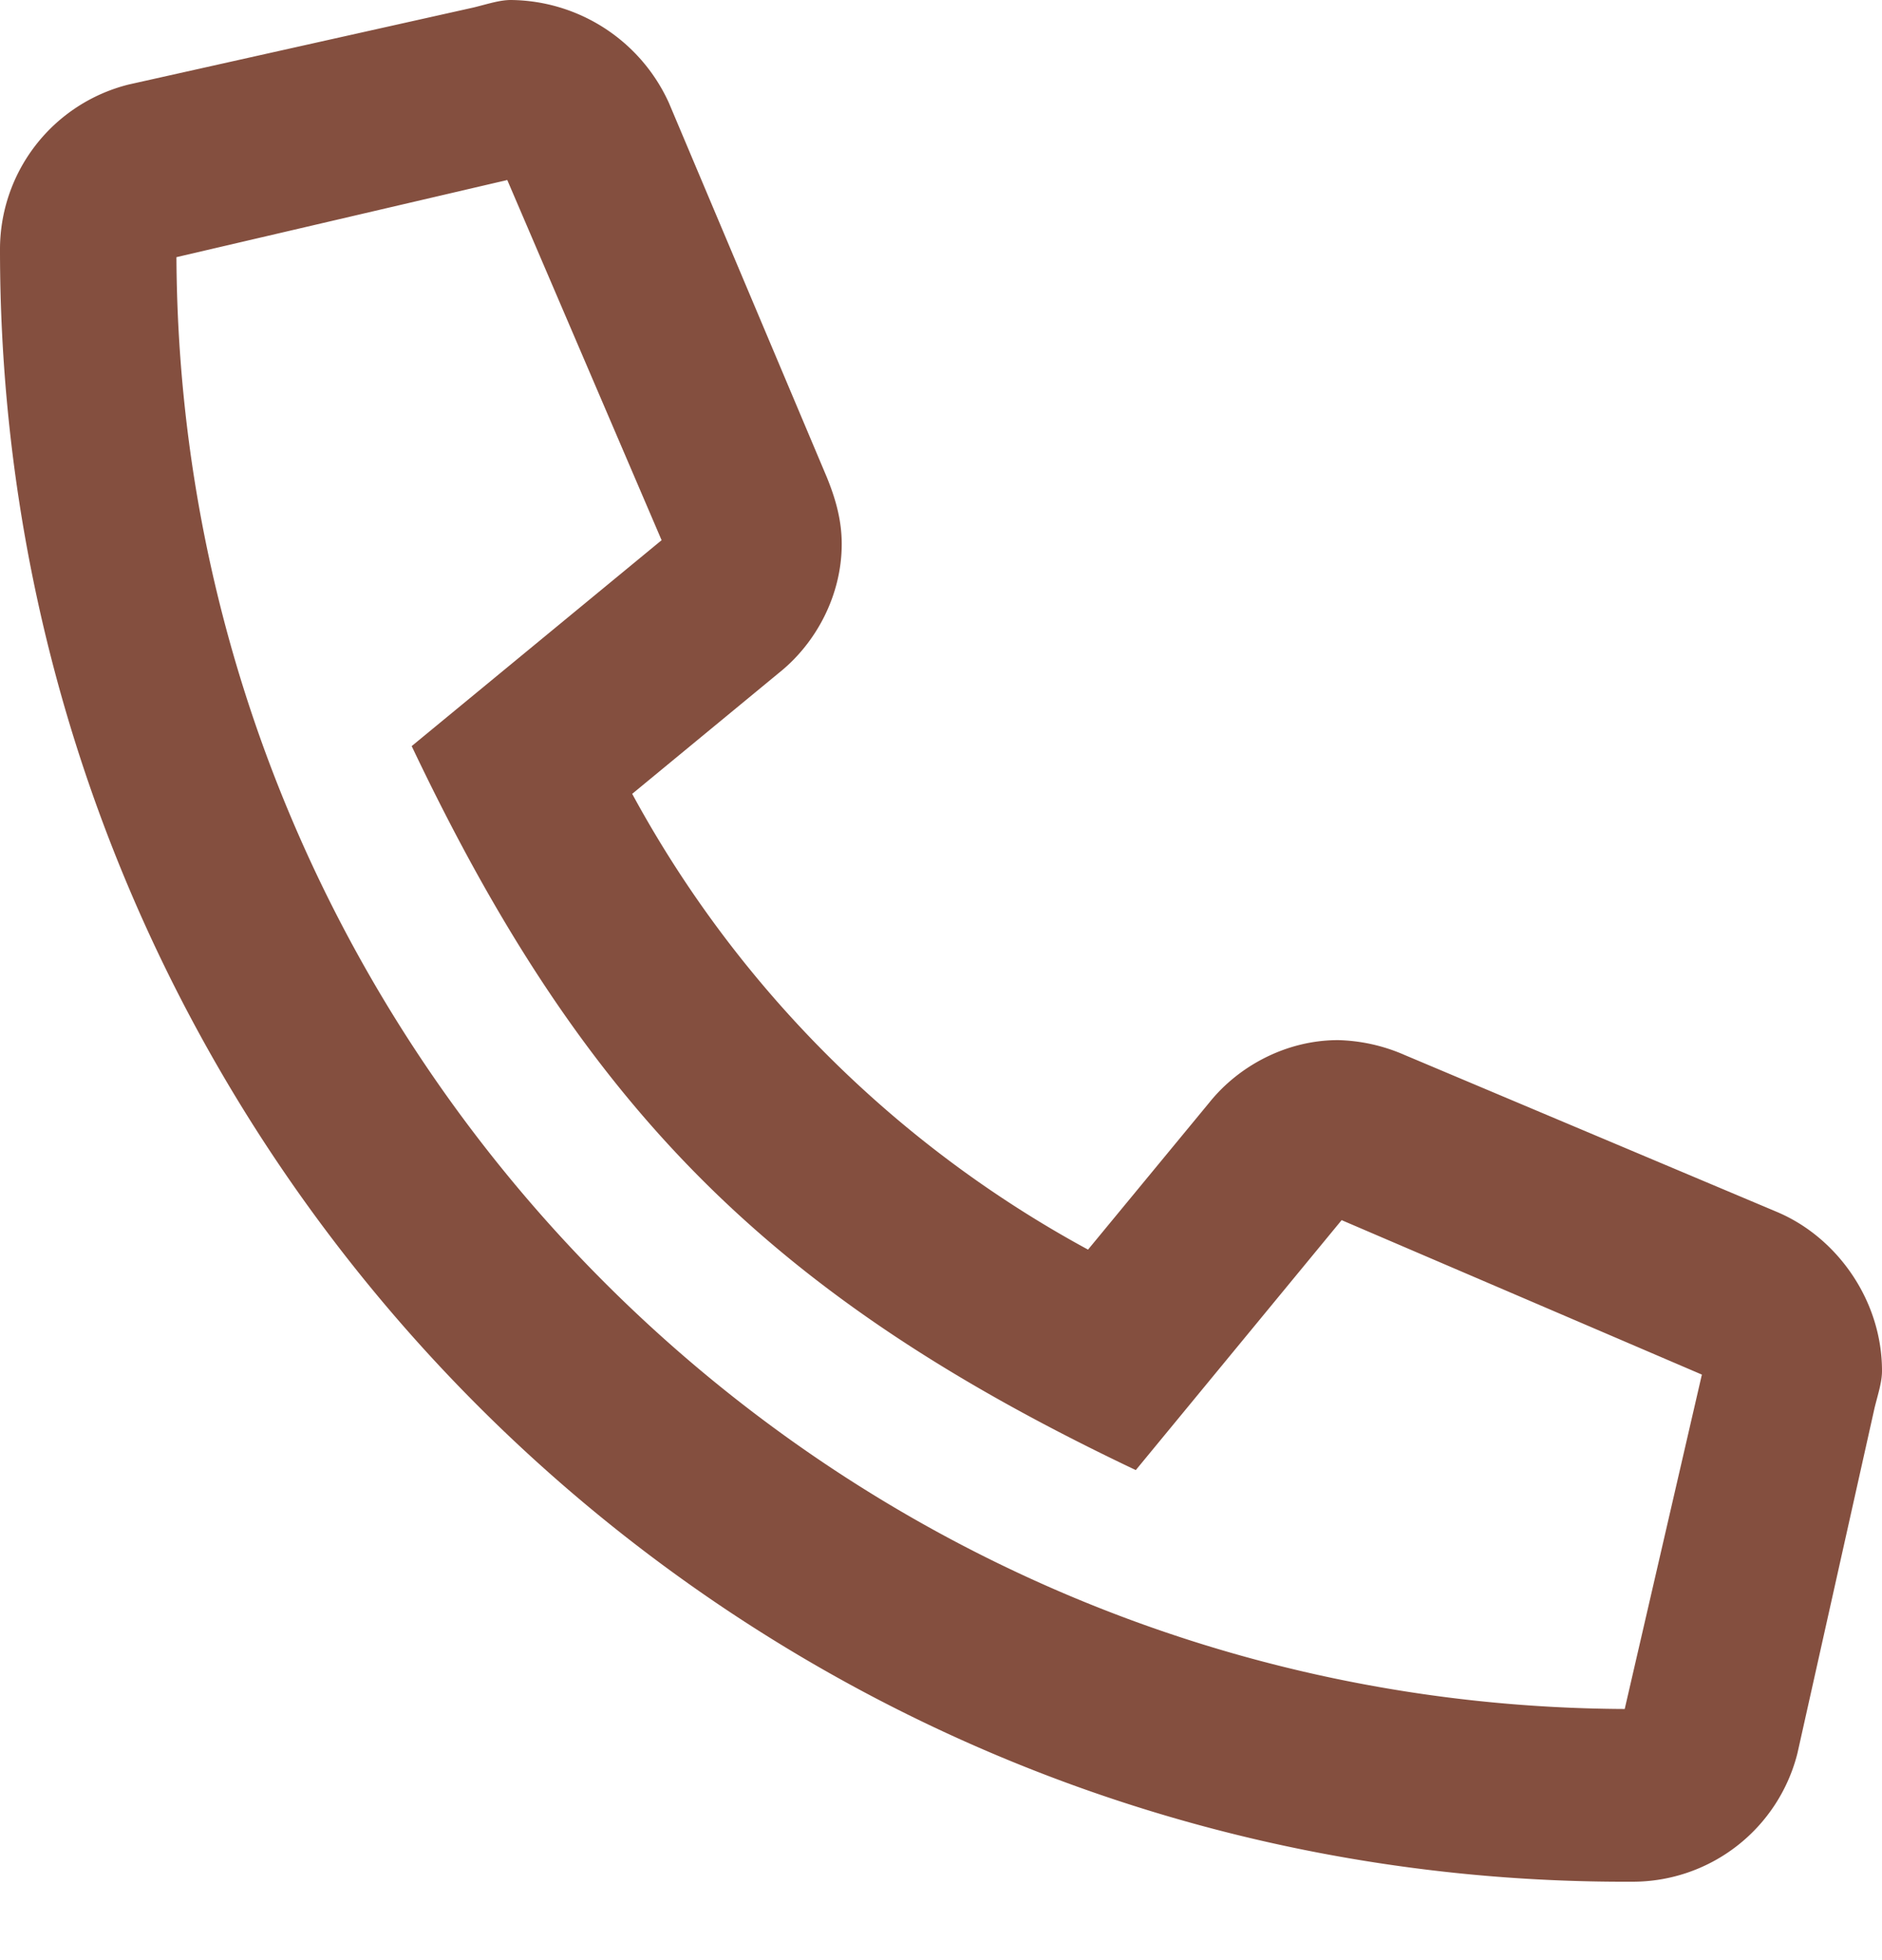 <svg xmlns="http://www.w3.org/2000/svg" width="24" height="25" fill="none"><path fill="#844F3F" d="m22.688 15.469-4.782-2.016a2.24 2.24 0 0 0-.843-.187c-.657 0-1.266.328-1.641.796l-1.547 1.876a14.455 14.455 0 0 1-5.813-5.813l1.876-1.547c.468-.375.796-.984.796-1.64 0-.329-.093-.61-.187-.844L8.53 1.312A2.236 2.236 0 0 0 6.516 0c-.141 0-.282.047-.47.094l-4.405.984A2.167 2.167 0 0 0 0 3.188C0 14.717 9.328 24.047 20.813 24a2.167 2.167 0 0 0 2.109-1.64l.984-4.407c.047-.187.094-.328.094-.469 0-.89-.563-1.687-1.313-2.015Zm-1.97 6.328C10.548 21.75 2.298 13.453 2.25 3.28l4.219-.984L8.437 6.89 5.25 9.516c2.203 4.64 4.594 7.03 9.234 9.234l2.625-3.188 4.594 1.97-.984 4.265Z"/></svg>